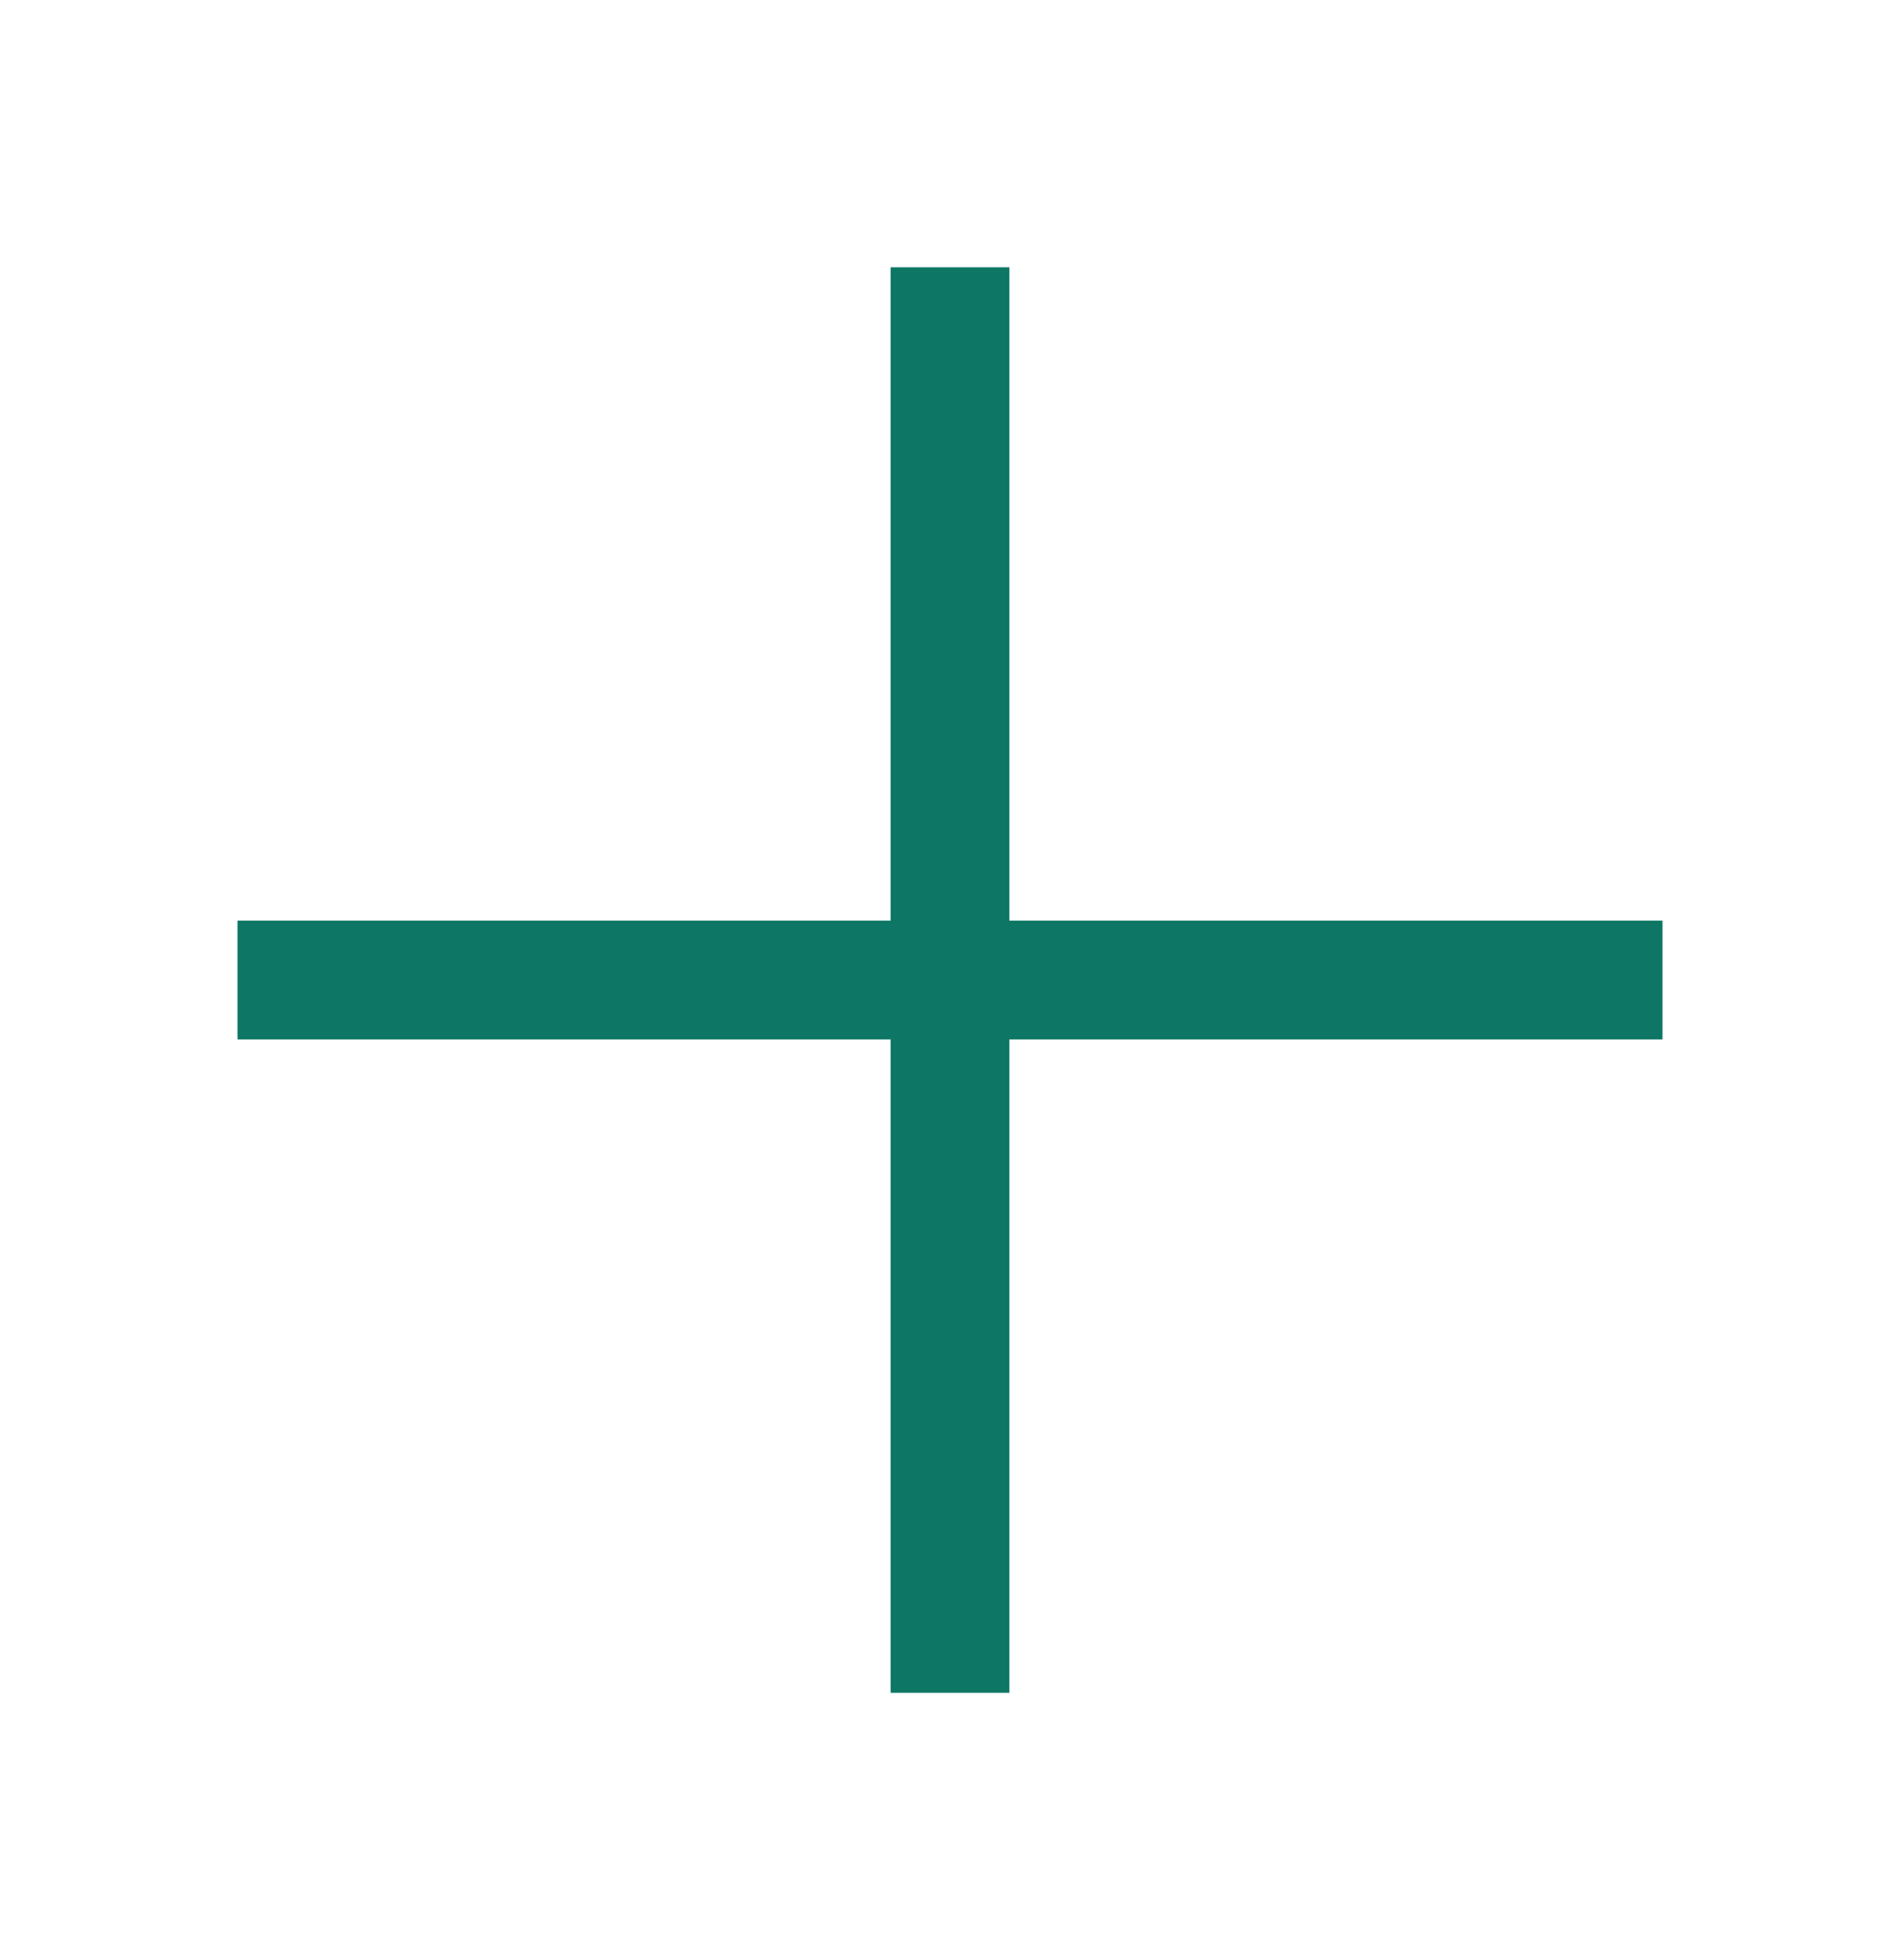 <svg width="32" height="33" viewBox="0 0 32 33" fill="none" xmlns="http://www.w3.org/2000/svg">
<g id="Icons / 32px/Plus">
<rect id="Rectangle 473" x="4" y="15.5" width="24" height="2" fill="#0D7664"/>
<rect id="Rectangle 474" x="17" y="4.5" width="24" height="2" transform="rotate(90 17 4.5)" fill="#0D7664"/>
</g>
</svg>
